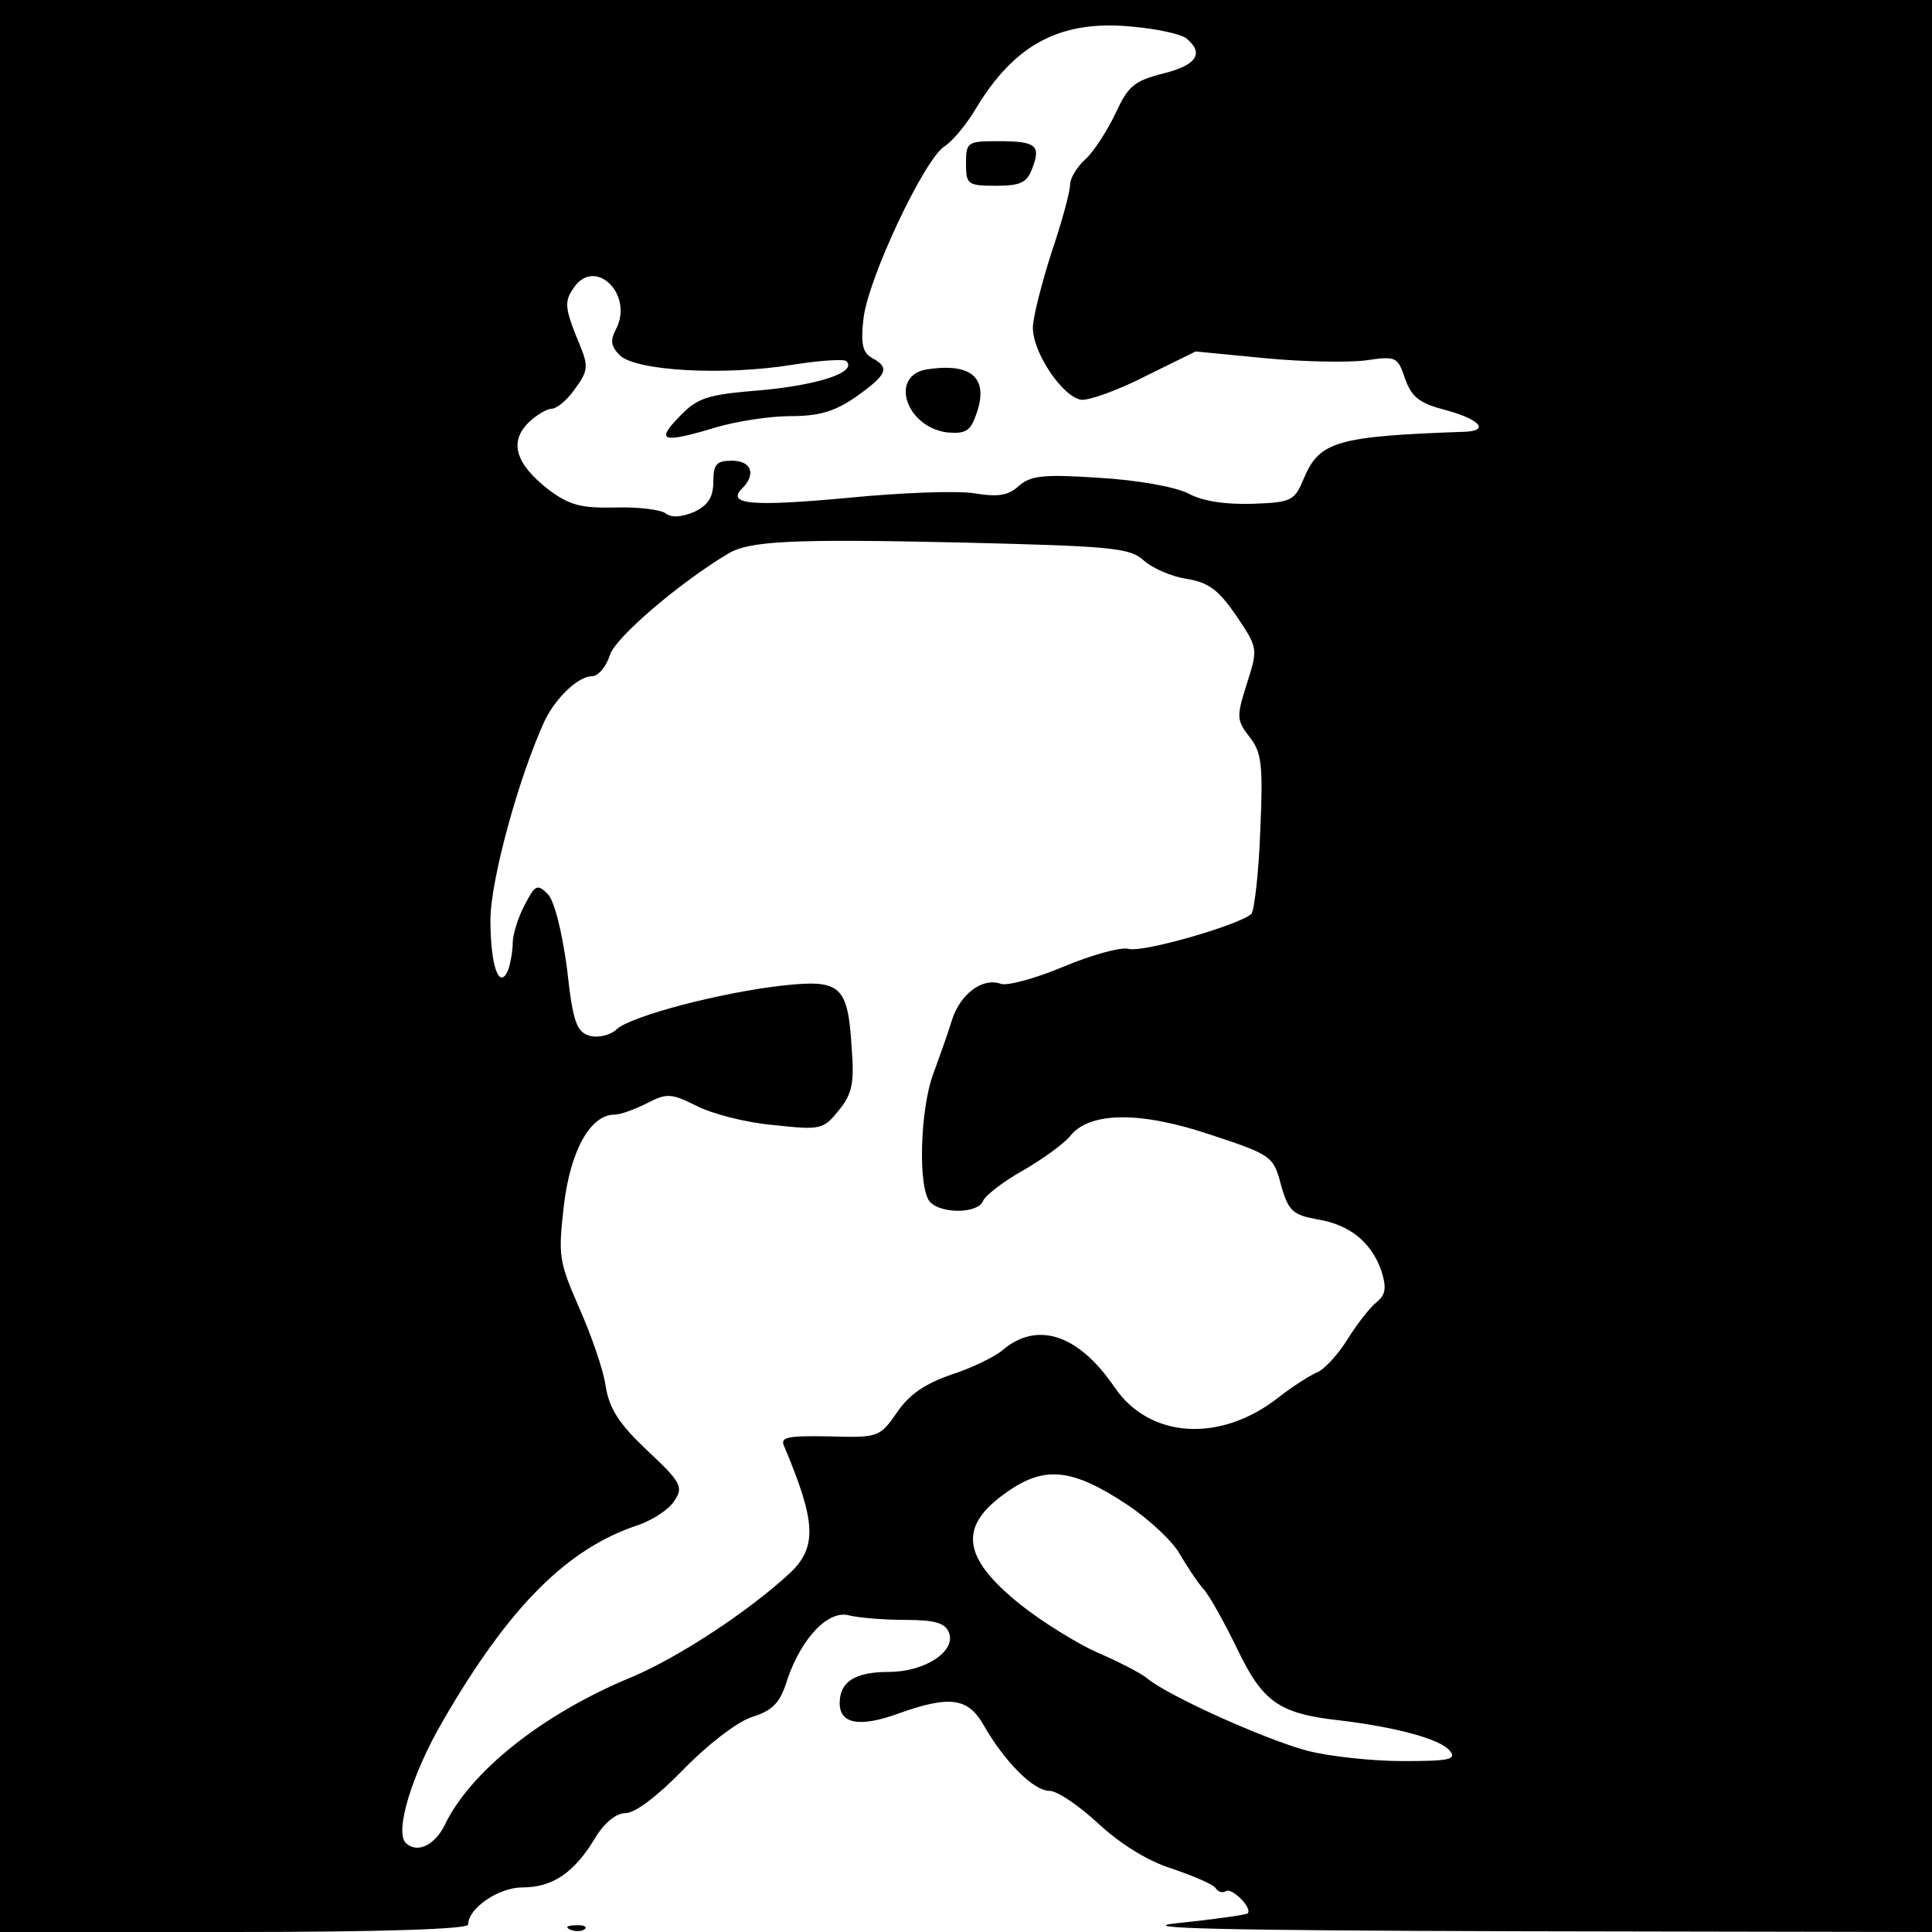 <?xml version="1.0" standalone="no"?>
<!DOCTYPE svg PUBLIC "-//W3C//DTD SVG 20010904//EN"
 "http://www.w3.org/TR/2001/REC-SVG-20010904/DTD/svg10.dtd">
<svg version="1.0" xmlns="http://www.w3.org/2000/svg"
 width="260pt" height="260pt" viewBox="0 0 260 260"
 preserveAspectRatio="xMidYMid meet">
<g transform="translate(0,260) scale(0.1,-0.1)"
fill="#000000" stroke="none">
<path d="M0 1300 l0 -1300 315 0 c203 0 315 4 315 10 0 22 41 50 73 50 40 0
69 19 97 65 13 22 29 35 42 35 13 0 44 24 77 58 33 34 72 64 92 71 29 9 39 19
49 52 19 55 55 93 83 85 12 -3 46 -6 75 -6 40 0 54 -4 59 -17 10 -25 -32 -53
-81 -53 -45 0 -66 -13 -66 -42 0 -28 27 -33 79 -14 70 25 94 21 115 -16 28
-49 67 -88 88 -88 11 0 40 -20 66 -44 29 -27 67 -51 100 -61 29 -10 55 -21 58
-26 3 -5 9 -7 14 -4 8 5 36 -23 29 -30 -3 -2 -45 -8 -94 -13 -65 -7 61 -10
463 -11 l552 -1 0 1300 0 1300 -1300 0 -1300 0 0 -1300z m1597 1248 c24 -20
13 -36 -32 -47 -39 -10 -47 -17 -64 -54 -11 -23 -29 -51 -40 -61 -12 -11 -21
-26 -21 -35 0 -9 -11 -50 -25 -91 -13 -41 -25 -87 -25 -101 0 -34 40 -93 65
-97 11 -1 50 13 87 32 l67 33 93 -9 c51 -5 112 -6 136 -3 41 6 43 5 53 -25 9
-25 20 -33 55 -42 44 -12 59 -27 27 -29 -174 -6 -197 -13 -218 -62 -13 -31
-16 -33 -69 -35 -36 -1 -67 3 -87 14 -18 9 -69 18 -120 21 -75 5 -92 3 -108
-11 -14 -13 -28 -15 -59 -10 -23 4 -100 1 -171 -6 -130 -12 -164 -9 -142 13
19 19 12 37 -14 37 -21 0 -25 -5 -25 -28 0 -21 -7 -32 -26 -41 -17 -7 -30 -8
-38 -2 -6 5 -37 9 -68 8 -46 -1 -62 3 -91 25 -43 34 -52 63 -26 89 10 10 25
19 32 19 6 0 21 12 31 27 17 23 18 30 7 57 -22 53 -22 60 -8 80 29 40 80 -11
56 -57 -8 -15 -7 -23 5 -35 21 -21 138 -28 232 -13 37 6 70 8 73 5 15 -15 -38
-32 -113 -39 -75 -6 -87 -10 -112 -36 -32 -33 -23 -36 50 -14 27 8 72 15 100
15 38 0 59 6 88 26 42 30 46 39 22 52 -13 7 -16 19 -12 53 6 54 82 215 109
232 11 7 30 30 43 52 52 86 114 119 211 109 33 -3 65 -10 72 -16z m-58 -702
c12 -11 38 -22 58 -25 30 -5 43 -15 67 -50 29 -43 29 -44 14 -91 -14 -44 -14
-49 3 -71 17 -21 19 -38 15 -127 -2 -57 -8 -107 -12 -112 -17 -15 -145 -52
-165 -47 -10 3 -50 -8 -88 -24 -38 -16 -76 -26 -84 -23 -25 9 -55 -14 -66 -49
-5 -17 -17 -50 -25 -72 -18 -48 -21 -156 -4 -173 16 -16 65 -15 71 2 3 7 27
26 54 41 26 15 55 36 63 46 26 33 94 34 189 2 82 -27 85 -29 95 -68 10 -35 16
-40 49 -46 43 -7 72 -30 86 -69 7 -23 6 -32 -6 -42 -9 -7 -27 -30 -40 -51 -13
-21 -32 -41 -41 -44 -9 -4 -33 -19 -52 -34 -78 -61 -173 -55 -220 14 -49 72
-105 90 -152 49 -10 -8 -40 -23 -68 -32 -35 -12 -57 -27 -73 -51 -23 -33 -25
-34 -91 -32 -59 1 -67 -1 -60 -15 42 -100 44 -134 7 -169 -55 -51 -149 -113
-213 -140 -121 -50 -218 -128 -252 -200 -13 -26 -37 -38 -52 -23 -15 15 8 92
50 164 89 154 168 233 264 264 19 7 41 21 48 33 12 18 8 25 -37 67 -38 36 -51
56 -56 87 -3 22 -20 70 -36 106 -27 62 -28 69 -20 138 9 74 36 121 68 121 8 0
27 7 43 15 27 14 33 14 67 -3 21 -11 68 -23 104 -26 64 -7 67 -6 88 20 18 22
21 37 17 86 -5 81 -15 90 -90 82 -84 -9 -206 -41 -226 -59 -8 -8 -25 -12 -36
-9 -18 5 -23 18 -31 91 -7 51 -17 91 -26 100 -14 14 -17 12 -31 -15 -9 -17
-16 -40 -16 -51 0 -11 -3 -27 -6 -36 -12 -29 -24 5 -24 67 0 53 38 192 73 268
15 31 45 60 64 60 8 0 19 13 24 29 8 24 95 98 159 136 28 17 85 20 310 15 206
-5 230 -7 249 -24z m-22 -1271 c30 -20 62 -50 71 -67 10 -17 24 -38 32 -47 8
-9 28 -45 45 -80 34 -71 56 -87 136 -96 76 -9 137 -25 150 -41 10 -12 -1 -14
-63 -14 -40 0 -98 6 -129 14 -56 15 -188 74 -216 98 -9 7 -38 22 -66 34 -27
12 -74 41 -103 64 -80 64 -85 106 -19 152 51 36 88 32 162 -17z"/>
<path d="M1300 2380 c0 -28 2 -30 40 -30 33 0 42 4 49 23 12 31 6 37 -45 37
-42 0 -44 -1 -44 -30z"/>
<path d="M1248 2103 c-52 -8 -29 -78 27 -85 25 -2 31 2 39 25 17 48 -6 69 -66
60z"/>
<path d="M768 3 c7 -3 16 -2 19 1 4 3 -2 6 -13 5 -11 0 -14 -3 -6 -6z"/>
</g>
</svg>
